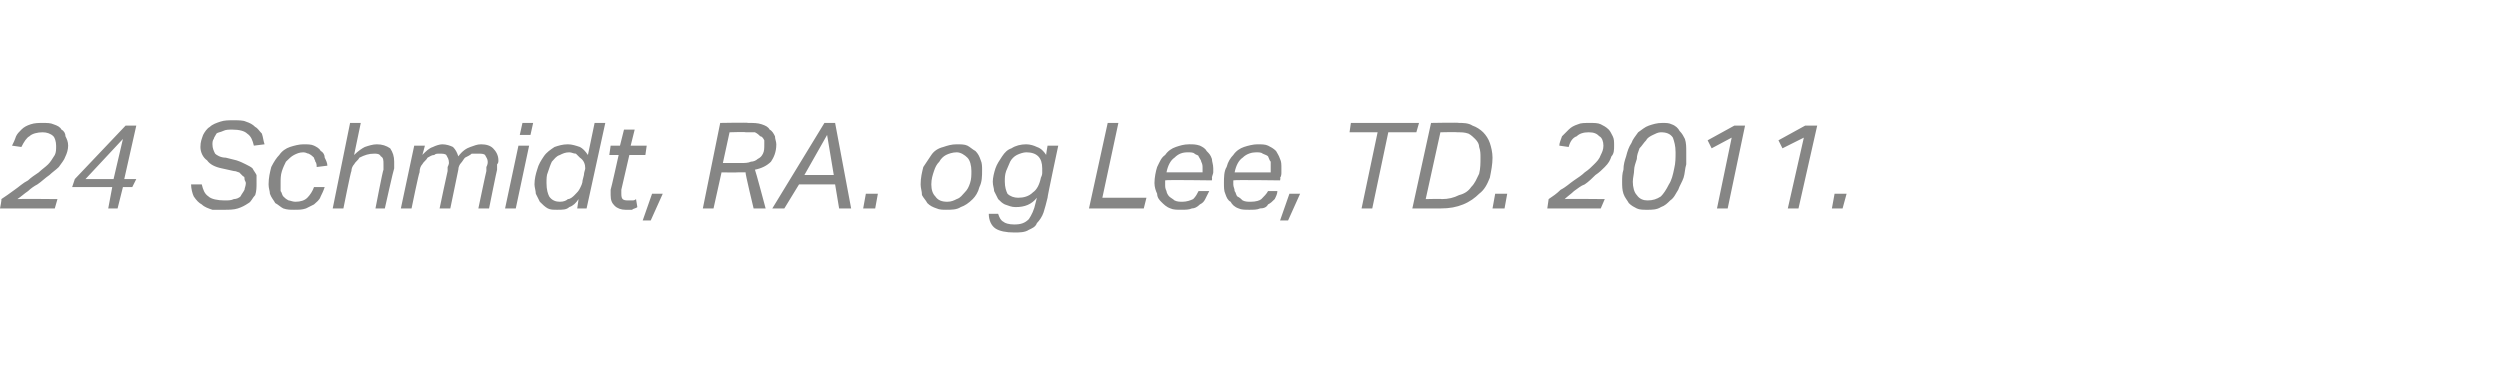 <?xml version="1.0" standalone="no"?><!DOCTYPE svg PUBLIC "-//W3C//DTD SVG 1.1//EN" "http://www.w3.org/Graphics/SVG/1.1/DTD/svg11.dtd"><svg xmlns="http://www.w3.org/2000/svg" xmlns:xlink="http://www.w3.org/1999/xlink" version="1.1" width="187.1px" height="28.6px" viewBox="0 -9 187.1 28.6" style="top:-9px"><desc>﻿﻿￼</desc><defs/><g id="Polygon293041"><path d="m3.2.9c-.4 0-.8.1-1 .3c-.2.1-.4.4-.6.8l-.7-.1c.1-.2.2-.4.3-.7c.1-.2.2-.3.4-.5c.2-.2.4-.3.7-.4c.3-.1.6-.1.9-.1c.3 0 .6 0 .8.1c.3.1.5.2.6.4c.2.1.3.3.3.5c.1.2.2.4.2.7c0 .3-.1.6-.2.8c-.1.3-.3.5-.5.8c-.2.2-.5.4-.7.6c-.3.2-.6.5-.9.7c-.2.1-.5.3-.7.5c-.3.2-.5.4-.8.6c.02-.03 3 0 3 0l-.2.7H0s.14-.67.1-.7c.3-.2.6-.4 1-.7c.3-.2.6-.5 1-.7c.2-.2.5-.4.8-.6c.2-.2.5-.4.7-.6c.2-.2.3-.4.5-.7c.1-.2.1-.4.1-.7c0-.3-.1-.6-.2-.7c-.2-.2-.5-.3-.8-.3zm4.9 5.7L8.4 5h-3l.2-.6l3.8-4h.8l-.9 4h.9l-.3.6h-.7l-.4 1.6h-.7zM6.4 4.4h2.1l.7-3l-2.8 3zm12.8.3c0 .3 0 .6-.1.9c-.2.2-.3.5-.5.6c-.3.2-.5.3-.8.4c-.3.1-.7.1-1 .1h-.9c-.3-.1-.6-.2-.8-.4c-.2-.1-.4-.3-.6-.6c-.1-.2-.2-.6-.2-.9h.8c.1.4.2.7.5.9c.2.2.7.3 1.2.3c.3 0 .5 0 .7-.1c.2 0 .4-.1.5-.2c.1-.2.2-.3.3-.5c0-.1.1-.3.1-.5c0-.1-.1-.2-.1-.3c0-.1 0-.2-.1-.2l-.3-.3c-.1 0-.2-.1-.4-.1l-.9-.2c-.5-.1-.9-.3-1.1-.6c-.3-.2-.5-.6-.5-1c0-.4.1-.6.2-.9c.1-.2.3-.5.5-.6c.2-.2.5-.3.8-.4c.3-.1.6-.1 1-.1c.3 0 .7 0 .9.1c.3.1.5.2.7.4c.2.1.3.3.5.5c.1.3.1.5.2.8l-.8.1c-.1-.4-.2-.7-.5-.9c-.2-.2-.6-.3-1.1-.3c-.3 0-.5 0-.7.1c-.2.1-.4.1-.5.2c-.1.2-.2.3-.2.4c-.1.1-.1.3-.1.4c0 .3.1.5.2.7c.1.1.4.3.8.3l.8.2c.3.1.5.2.7.3c.2.1.4.2.5.3c.1.2.2.3.3.5v.6zm4.5-1.2c0-.1 0-.3-.1-.4c0-.1-.1-.2-.1-.3c-.1-.1-.2-.2-.4-.3c-.1 0-.2-.1-.4-.1c-.3 0-.5.1-.7.2c-.2.1-.4.3-.6.5c-.1.2-.2.4-.3.7c-.1.3-.1.6-.1.9v.6c.1.1.1.3.2.4c.1.1.2.2.4.3c.1 0 .3.1.5.1c.4 0 .7-.1.9-.3c.2-.2.4-.5.5-.8h.8c-.1.3-.2.5-.3.7c-.1.3-.3.4-.5.6l-.6.3c-.3.1-.5.1-.9.1c-.3 0-.5 0-.8-.1c-.2-.1-.4-.3-.6-.4c-.1-.2-.3-.4-.4-.7c0-.2-.1-.4-.1-.7c0-.5.1-.9.2-1.3c.2-.4.4-.7.6-.9c.2-.3.5-.5.8-.6c.3-.1.7-.2 1-.2c.3 0 .6 0 .8.1c.2.1.4.2.5.4c.2.1.3.3.3.5c.1.2.2.4.2.6l-.8.1zm4.4 3.1s.55-2.87.6-2.9v-.4c0-.3 0-.5-.2-.6c-.1-.2-.3-.2-.5-.2c-.4 0-.7.1-1.1.3c-.1.2-.3.3-.4.5c-.1.1-.2.3-.2.5c-.05.03-.6 2.8-.6 2.8h-.8L26.2.2h.8l-.5 2.4c.3-.3.6-.5.8-.6c.3-.1.6-.2.9-.2c.4 0 .7.1 1 .3c.2.3.3.6.3 1v.5c-.04.04-.7 3-.7 3h-.7zm4.8 0s.58-2.77.6-2.8v-.3c.1-.2.1-.3.1-.3c0-.3-.1-.4-.2-.6c-.1-.1-.3-.1-.5-.1c-.2 0-.3 0-.4.1c-.2 0-.3.1-.5.2c-.1.2-.3.3-.4.5c-.1.1-.2.3-.2.6c-.05.01-.6 2.7-.6 2.7h-.8l1-4.7h.8s-.19.74-.2.7c.3-.3.5-.5.8-.6c.2-.1.5-.2.7-.2c.3 0 .6.1.8.2c.2.2.3.4.4.7c.3-.4.6-.6.9-.7c.3-.1.5-.2.8-.2c.4 0 .7.1.9.3c.2.2.4.5.4.9c0 .1 0 .2-.1.3v.4c-.02.02-.6 2.9-.6 2.9h-.8s.58-2.78.6-2.8v-.3c.1-.2.1-.3.1-.4c0-.2-.1-.3-.2-.5c-.1-.1-.3-.1-.5-.1h-.5c-.1.1-.3.2-.5.3c-.1.1-.2.3-.3.4c-.1.1-.2.3-.2.5l-.6 2.9h-.8zm4.9 0l1-4.7h.8l-1 4.7h-.8zm1.1-5.5l.2-.9h.8l-.2.9h-.8zm3.6.7c.3 0 .6.1.9.2c.2.1.4.3.6.6l.5-2.4h.8l-1.4 6.4h-.7l.1-.7c-.2.3-.4.5-.7.6c-.2.2-.5.2-.9.2c-.3 0-.5 0-.7-.1c-.2-.1-.4-.3-.6-.5l-.3-.6c0-.2-.1-.5-.1-.7c0-.4.1-.8.2-1.1c.1-.4.3-.7.5-1c.2-.3.5-.5.8-.7c.3-.1.6-.2 1-.2zm1.2 2.3c0-.2.1-.4.1-.5c0-.3-.1-.6-.4-.8l-.3-.3c-.2 0-.3-.1-.5-.1c-.3 0-.5.1-.7.2c-.3.1-.4.3-.6.5c-.1.2-.2.5-.3.8c-.1.2-.1.5-.1.8c0 .5.1.8.2 1c.2.3.5.4.8.4c.3 0 .5-.1.6-.2c.2 0 .4-.2.5-.3c.2-.2.3-.3.4-.5c.1-.2.2-.4.2-.6l.1-.4zm2.8 1.1v.3c0 .4.1.5.5.5h.3c.1 0 .2 0 .3-.1l.1.6c-.1.1-.3.1-.4.2h-.5c-.3 0-.6-.1-.8-.3c-.2-.2-.3-.4-.3-.8v-.4c.03-.03.6-2.6.6-2.6h-.7l.1-.7h.7l.3-1.2h.8l-.3 1.2h1.2l-.1.7h-1.2l-.6 2.6zm1.6 2.3l.7-2h.8l-.9 2h-.6zm5.3-.9h-.8L53.9.2S56 .16 56 .2c.4 0 .7 0 1 .1c.3.1.5.2.6.4c.2.1.3.3.4.5c0 .2.1.4.1.6c0 .6-.2 1-.4 1.3c-.3.3-.7.5-1.2.6c.04.04.8 2.9.8 2.9h-.9s-.65-2.69-.6-2.7h-.6c.02.02-1.2 0-1.2 0l-.6 2.7zm2.1-3.4c.2 0 .5 0 .7-.1c.2 0 .4-.1.5-.2c.2-.1.3-.2.4-.4c.1-.2.1-.4.1-.7v-.3c-.1-.2-.2-.3-.3-.3c-.1-.1-.2-.2-.4-.3h-.7c.04-.04-1.2 0-1.2 0l-.5 2.3h1.4zm7-3l1.2 6.4h-.9l-.3-1.8h-2.7l-1.1 1.8h-.9L61.7.2h.8zm-2.3 3.9h2.2l-.5-3l-1.7 3zm4.4 2.5l.2-1.1h.9l-.2 1.1h-.9zm7-4.8c.3 0 .6 0 .8.1c.2.1.4.3.6.4c.2.2.3.4.4.7c.1.2.1.5.1.7c0 .5 0 .9-.2 1.3c-.1.4-.3.7-.5.9c-.3.3-.6.5-.9.6c-.3.2-.7.2-1.1.2c-.2 0-.5 0-.7-.1c-.3-.1-.5-.2-.7-.4c-.1-.2-.3-.4-.4-.6c0-.3-.1-.5-.1-.8c0-.5.1-.9.2-1.3l.6-.9c.2-.3.5-.5.9-.6c.3-.1.6-.2 1-.2zm0 .6c-.3 0-.6.1-.8.2c-.2.1-.4.3-.5.5c-.2.2-.3.4-.4.7c-.1.3-.2.6-.2 1c0 .4.1.7.3.9c.2.3.5.4.9.4c.3 0 .5-.1.7-.2c.3-.1.4-.3.6-.5c.2-.2.3-.4.4-.7c.1-.3.1-.6.1-.9c0-.4-.1-.8-.3-1c-.2-.2-.5-.4-.8-.4zm6.3 1.9c.1-.2.1-.3.1-.4v-.3c0-.4-.1-.7-.3-.9c-.2-.2-.5-.3-.9-.3c-.2 0-.5.1-.7.2c-.2.1-.4.3-.5.5c-.1.2-.2.5-.3.7c-.1.3-.1.5-.1.8c0 .4.1.7.2.9c.2.2.5.3.8.3c.4 0 .8-.1 1.1-.4c.3-.2.5-.6.6-1.1zm.5 1.5c-.1.4-.2.8-.3 1.1c-.1.3-.3.6-.5.8c-.1.3-.4.4-.6.5c-.3.2-.7.2-1.1.2c-.6 0-1.1-.1-1.4-.3c-.3-.2-.5-.6-.5-1.1h.7c.1.3.2.5.4.6c.1.1.4.2.8.2c.5 0 .8-.1 1.1-.4c.2-.3.4-.7.5-1.2l.1-.4c-.4.5-.9.7-1.6.7c-.3 0-.5-.1-.8-.2c-.2-.1-.3-.2-.5-.4l-.3-.6c0-.2-.1-.4-.1-.7c0-.3.1-.7.2-1c.1-.3.3-.6.5-.9c.2-.3.4-.5.7-.6c.3-.2.7-.3 1.1-.3c.3 0 .6.1.8.2c.3.1.5.3.7.6c-.03.03.1-.7.1-.7h.8s-.84 3.93-.8 3.9zm3.1.8L82.9.2h.8l-1.2 5.6h3.3l-.2.8h-4.1zm7.4-4.2c-.4 0-.7.1-1 .4c-.3.2-.5.6-.6 1.1h2.7v-.3c0-.2 0-.3-.1-.5c0-.1-.1-.2-.2-.4c0-.1-.2-.1-.3-.2c-.1-.1-.3-.1-.5-.1zm-1.7 2.1v.3c0 .2 0 .3.1.5c0 .1.1.3.2.4c.1.1.3.2.4.3c.2.1.4.1.6.1c.3 0 .6-.1.8-.2c.2-.2.3-.4.4-.6h.8l-.3.6c-.1.2-.2.3-.4.4c-.2.2-.4.3-.6.3c-.2.1-.5.1-.8.1c-.3 0-.6 0-.8-.1c-.3-.1-.5-.3-.7-.5c-.1-.1-.3-.3-.3-.6c-.1-.2-.2-.5-.2-.8c0-.4.1-.9.2-1.2c.2-.4.3-.7.6-.9c.2-.3.5-.5.8-.6c.3-.1.6-.2 1-.2c.3 0 .5 0 .8.1c.2.1.4.2.5.4c.2.2.3.3.4.6c0 .2.1.4.1.7v.3c0 .1-.1.3-.1.4c.02 0 0 .2 0 .2c0 0-3.49-.05-3.5 0zM94 2.4c-.3 0-.7.1-1 .4c-.3.2-.5.6-.6 1.1h2.7v-.8c-.1-.1-.1-.2-.2-.4c-.1-.1-.2-.1-.4-.2c-.1-.1-.3-.1-.5-.1zm-1.7 2.1v.3c0 .2.1.3.1.5c.1.1.1.3.2.4c.2.1.3.2.4.3c.2.1.4.1.6.1c.4 0 .7-.1.8-.2c.2-.2.4-.4.5-.6h.7c0 .2-.1.4-.2.6c-.2.2-.3.3-.5.4c-.1.2-.3.3-.6.3c-.2.1-.5.1-.8.1c-.3 0-.6 0-.8-.1c-.3-.1-.5-.3-.6-.5c-.2-.1-.3-.3-.4-.6c-.1-.2-.1-.5-.1-.8c0-.4 0-.9.2-1.2c.1-.4.3-.7.5-.9c.2-.3.5-.5.8-.6c.3-.1.7-.2 1-.2c.3 0 .6 0 .8.1c.2.1.4.2.6.4c.1.2.2.3.3.6c.1.2.1.4.1.7v.3c0 .1 0 .3-.1.4c.05 0 0 .2 0 .2c0 0-3.46-.05-3.5 0zm3.5 3l.7-2h.8l-.9 2h-.6zm8.1-6.6l-1.2 5.7h-.8l1.2-5.7H101l.1-.7h5.1l-.2.7h-2.1zm1.8 5.7l1.4-6.4s2.06-.04 2.1 0c.3 0 .7 0 1 .2c.3.1.6.3.8.5c.2.2.4.5.5.8c.1.3.2.7.2 1.1c0 .5-.1 1-.2 1.5c-.2.5-.4.9-.8 1.2c-.3.3-.7.6-1.2.8c-.5.2-1 .3-1.7.3h-2.1zm2.2-.7c.5 0 .9-.1 1.3-.3c.4-.1.7-.3.9-.6c.3-.3.4-.6.6-1c.1-.4.1-.8.1-1.2c0-.3 0-.5-.1-.8c0-.2-.1-.4-.3-.6c-.1-.1-.3-.3-.5-.4c-.3-.1-.5-.1-.8-.1c-.02-.03-1.3 0-1.3 0l-1.1 5s1.22-.03 1.2 0zm3.8.7l.2-1.1h.9l-.2 1.1h-.9zm7.2-5.7c-.4 0-.7.1-.9.3c-.3.1-.5.4-.6.8l-.7-.1c0-.2.1-.4.2-.7l.5-.5c.2-.2.4-.3.7-.4c.2-.1.5-.1.9-.1c.3 0 .6 0 .8.1c.2.1.4.2.6.4c.1.1.2.3.3.5c.1.2.1.4.1.7c0 .3 0 .6-.2.8c-.1.3-.2.5-.5.8c-.2.2-.4.4-.7.6c-.2.2-.5.5-.8.7c-.3.1-.5.3-.8.5c-.2.2-.5.4-.7.6c-.01-.03 3 0 3 0l-.3.7h-4l.1-.7c.3-.2.6-.4.9-.7c.4-.2.7-.5 1-.7c.3-.2.6-.4.8-.6c.3-.2.5-.4.7-.6c.2-.2.4-.4.5-.7c.1-.2.2-.4.2-.7c0-.3-.1-.6-.3-.7c-.2-.2-.4-.3-.8-.3zm5.5-.7c.3 0 .5 0 .7.1c.3.1.5.3.6.5c.2.2.3.4.4.6c.1.3.1.6.1 1v.9c-.1.3-.1.7-.2 1c-.1.3-.3.6-.4.9c-.2.3-.3.6-.6.8c-.2.2-.4.4-.7.5c-.3.2-.7.2-1 .2c-.3 0-.6 0-.8-.1c-.2-.1-.4-.2-.6-.4c-.1-.2-.3-.4-.4-.7c-.1-.3-.1-.6-.1-.9c0-.3 0-.6.1-.9c0-.4.1-.7.2-1c.1-.4.2-.7.4-1c.1-.3.3-.5.5-.8c.3-.2.5-.4.8-.5c.3-.1.6-.2 1-.2zm-.1.7c-.2 0-.4.1-.6.2c-.2.1-.4.2-.5.4c-.2.2-.3.4-.5.6c-.1.3-.2.5-.2.8c-.1.3-.2.6-.2.8c0 .3-.1.6-.1.9c0 .4.1.8.3 1c.2.3.5.4.8.4c.4 0 .7-.1 1-.3c.2-.2.4-.5.6-.9c.2-.3.3-.7.4-1.2c.1-.4.1-.8.1-1.2c0-.5-.1-.8-.2-1.1c-.2-.3-.5-.4-.9-.4zm5.3.4l-1.5.8l-.3-.6l2-1.1h.8l-1.3 6.2h-.8l1.1-5.3zm5.4 0l-1.6.8l-.3-.6l2-1.1h.9l-1.4 6.2h-.8l1.2-5.3zm2.1 5.3l.2-1.1h.9l-.3 1.1h-.8z" stroke="none" fill="#868685"/><a xlink:href="javascript:nav.to(114,[43,602,47,613],&apos;#item229767&apos;);" xlink:title="﻿24 Schmidt, RA. og Lee, TD. 2011."><rect style="fill:transparent;" x="-1" y="-1" width="139" height="9"/></a></g></svg>